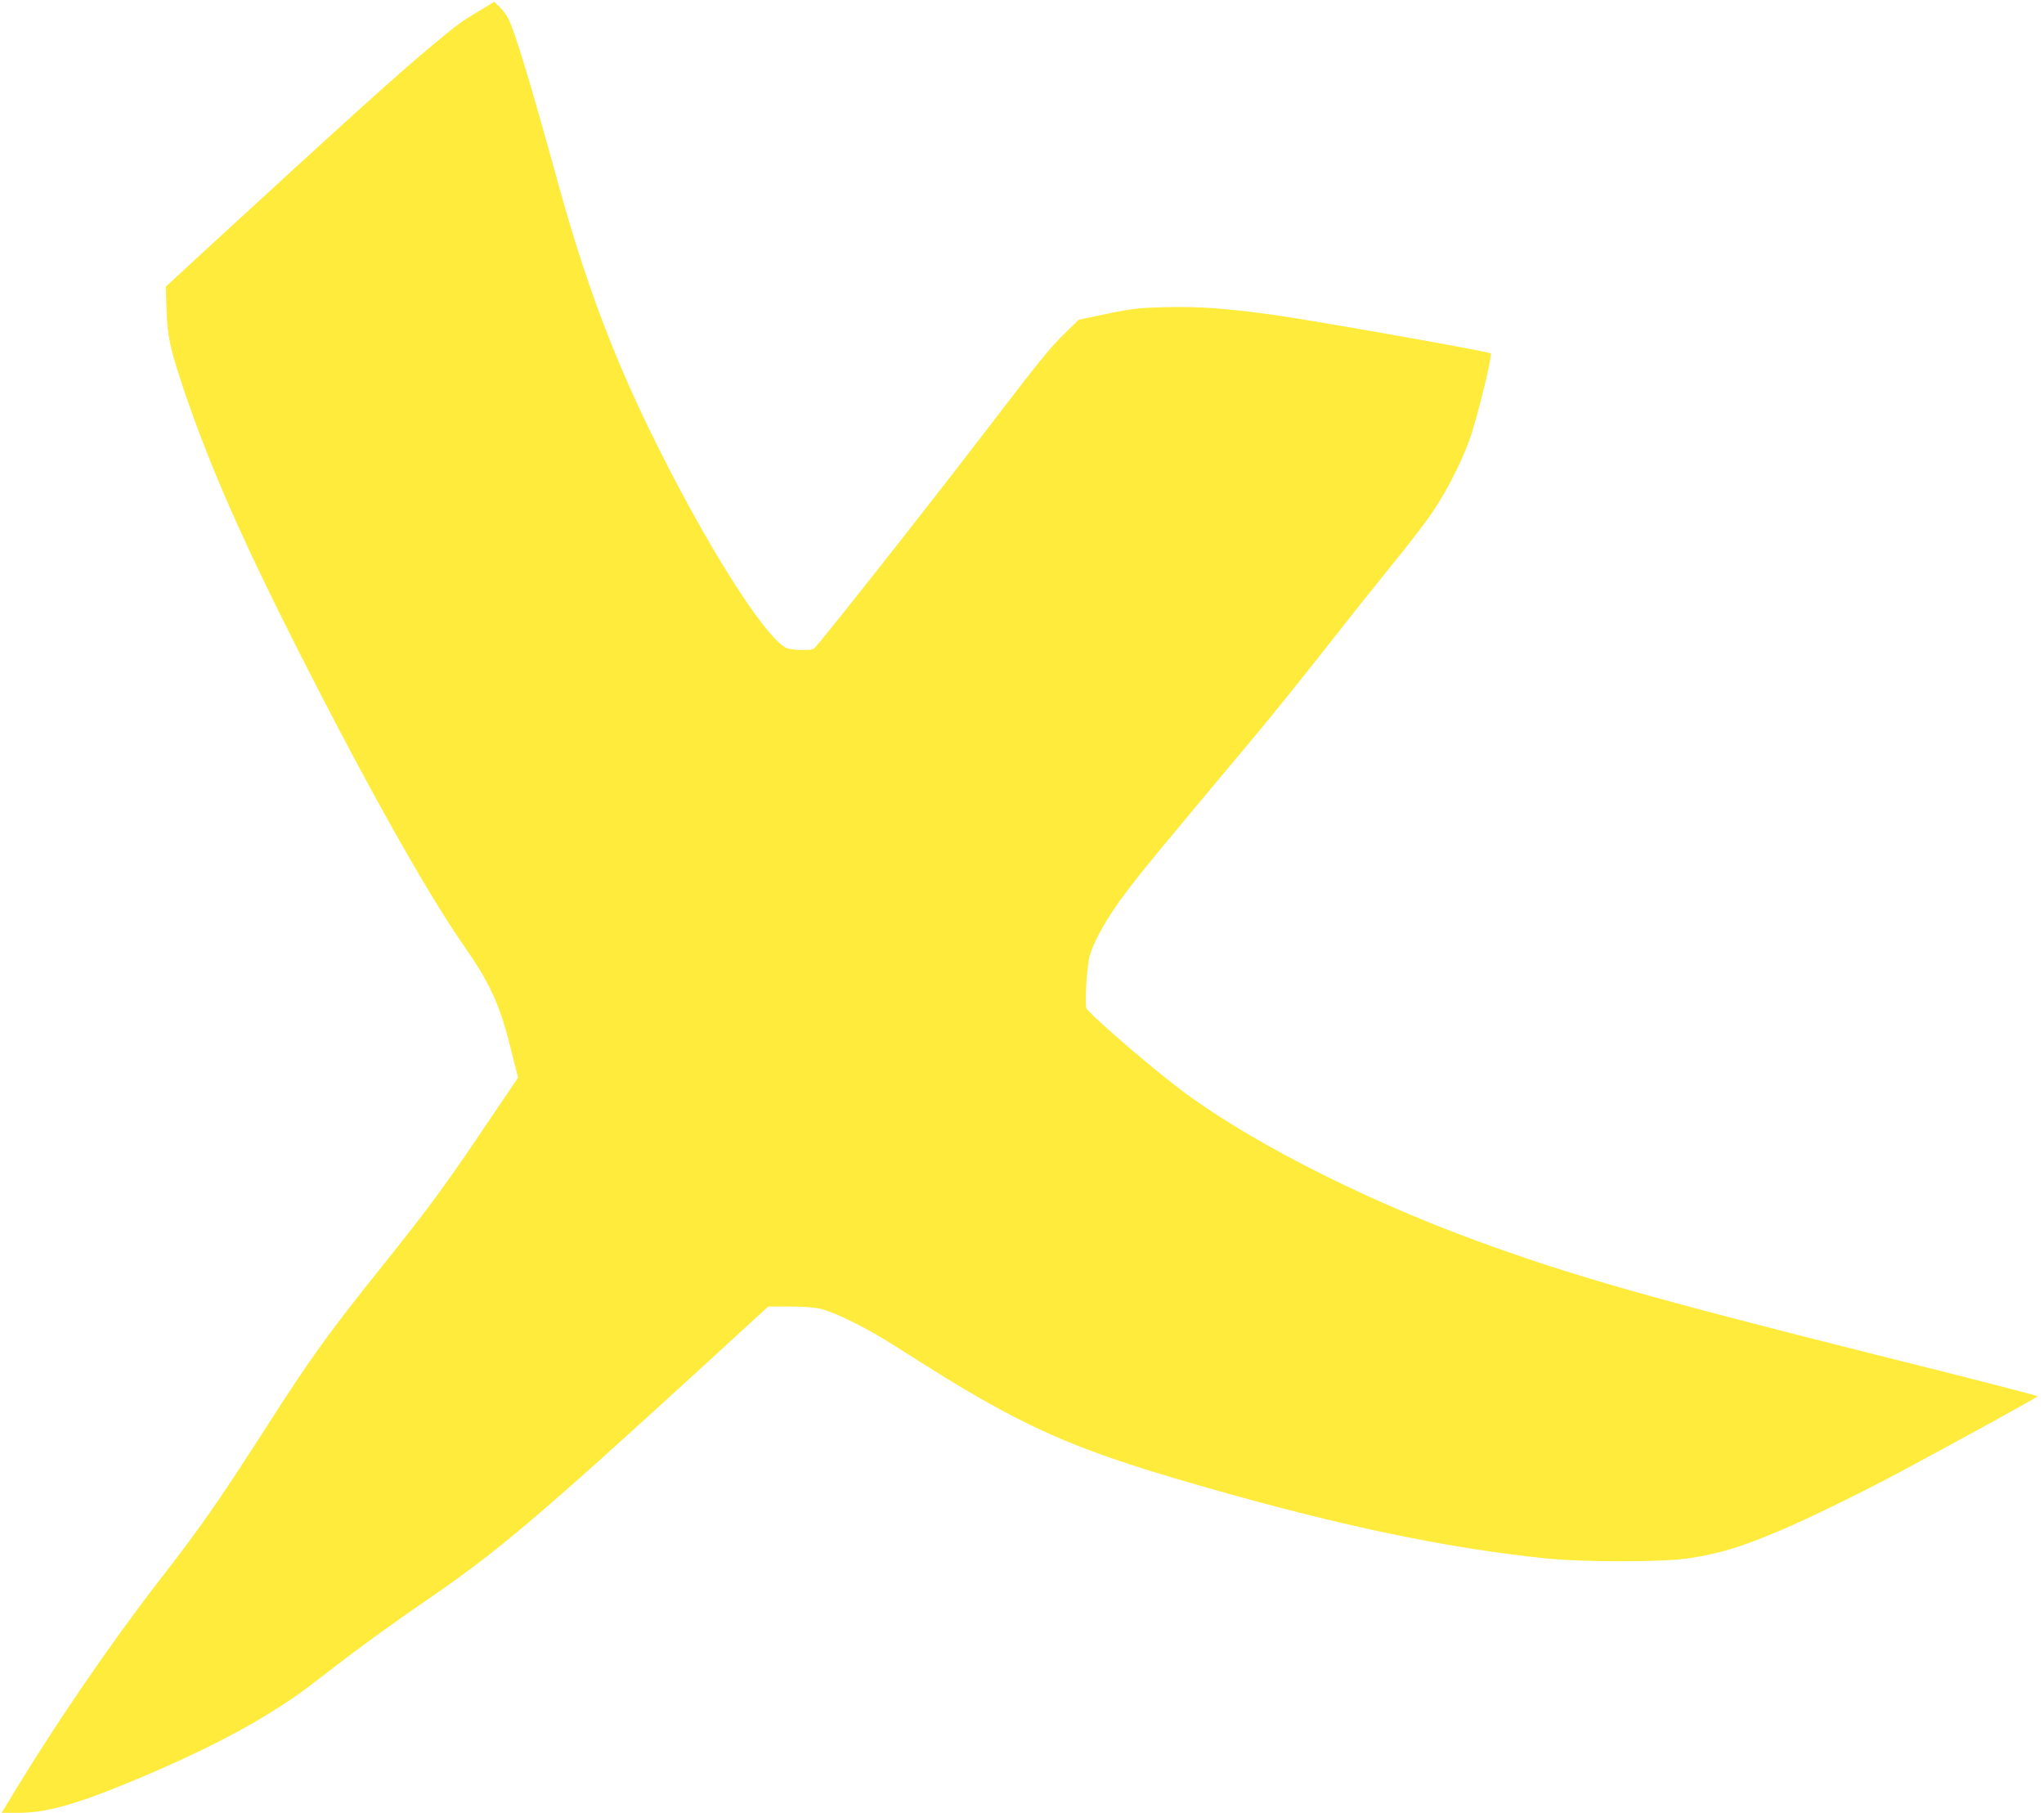 <?xml version="1.0" standalone="no"?>
<!DOCTYPE svg PUBLIC "-//W3C//DTD SVG 20010904//EN"
 "http://www.w3.org/TR/2001/REC-SVG-20010904/DTD/svg10.dtd">
<svg version="1.0" xmlns="http://www.w3.org/2000/svg"
 width="1280pt" height="1135pt" viewBox="0 0 1280 1135"
 preserveAspectRatio="xMidYMid meet">
<g transform="translate(0,1135) scale(0.1,-0.1)"
fill="#ffeb3b" stroke="none">
<path d="M2995 11278 c-113 -68 -132 -82 -300 -222 -213 -178 -508 -444 -1434
-1295 l-223 -206 5 -150 c6 -170 24 -247 120 -530 159 -463 358 -914 716
-1620 420 -828 798 -1501 1033 -1837 161 -231 222 -368 293 -659 l39 -156
-196 -290 c-255 -379 -367 -531 -633 -863 -357 -445 -461 -589 -744 -1030
-310 -482 -411 -627 -681 -975 -297 -384 -632 -873 -893 -1302 l-87 -143 105
0 c164 0 341 47 658 176 354 144 661 293 892 434 148 91 215 137 380 266 187
145 399 300 639 464 432 296 692 517 1709 1447 l418 383 135 0 c90 0 157 -5
198 -16 89 -22 284 -119 443 -220 332 -210 406 -256 539 -332 434 -248 734
-367 1435 -567 848 -242 1501 -378 2119 -442 237 -24 732 -24 891 0 198 30
334 71 587 179 164 69 505 236 735 359 397 213 867 471 867 477 0 4 -453 121
-1008 259 -1406 353 -1912 497 -2501 713 -751 275 -1479 651 -1901 981 -214
167 -540 452 -547 477 -11 43 5 274 22 332 31 100 113 243 224 390 99 132 229
289 813 986 106 127 302 370 435 540 133 170 321 406 417 524 97 118 213 268
257 334 102 150 208 367 252 516 59 197 122 469 112 478 -12 11 -1091 202
-1335 237 -311 44 -489 57 -695 52 -170 -4 -209 -8 -370 -41 l-180 -38 -83
-81 c-102 -100 -152 -162 -512 -632 -376 -490 -1039 -1330 -1064 -1347 -19
-13 -146 -9 -174 6 -142 75 -521 680 -851 1358 -238 487 -410 950 -571 1533
-179 650 -275 968 -319 1053 -11 20 -34 51 -53 69 l-33 32 -100 -61z"/>
</g>
</svg>
